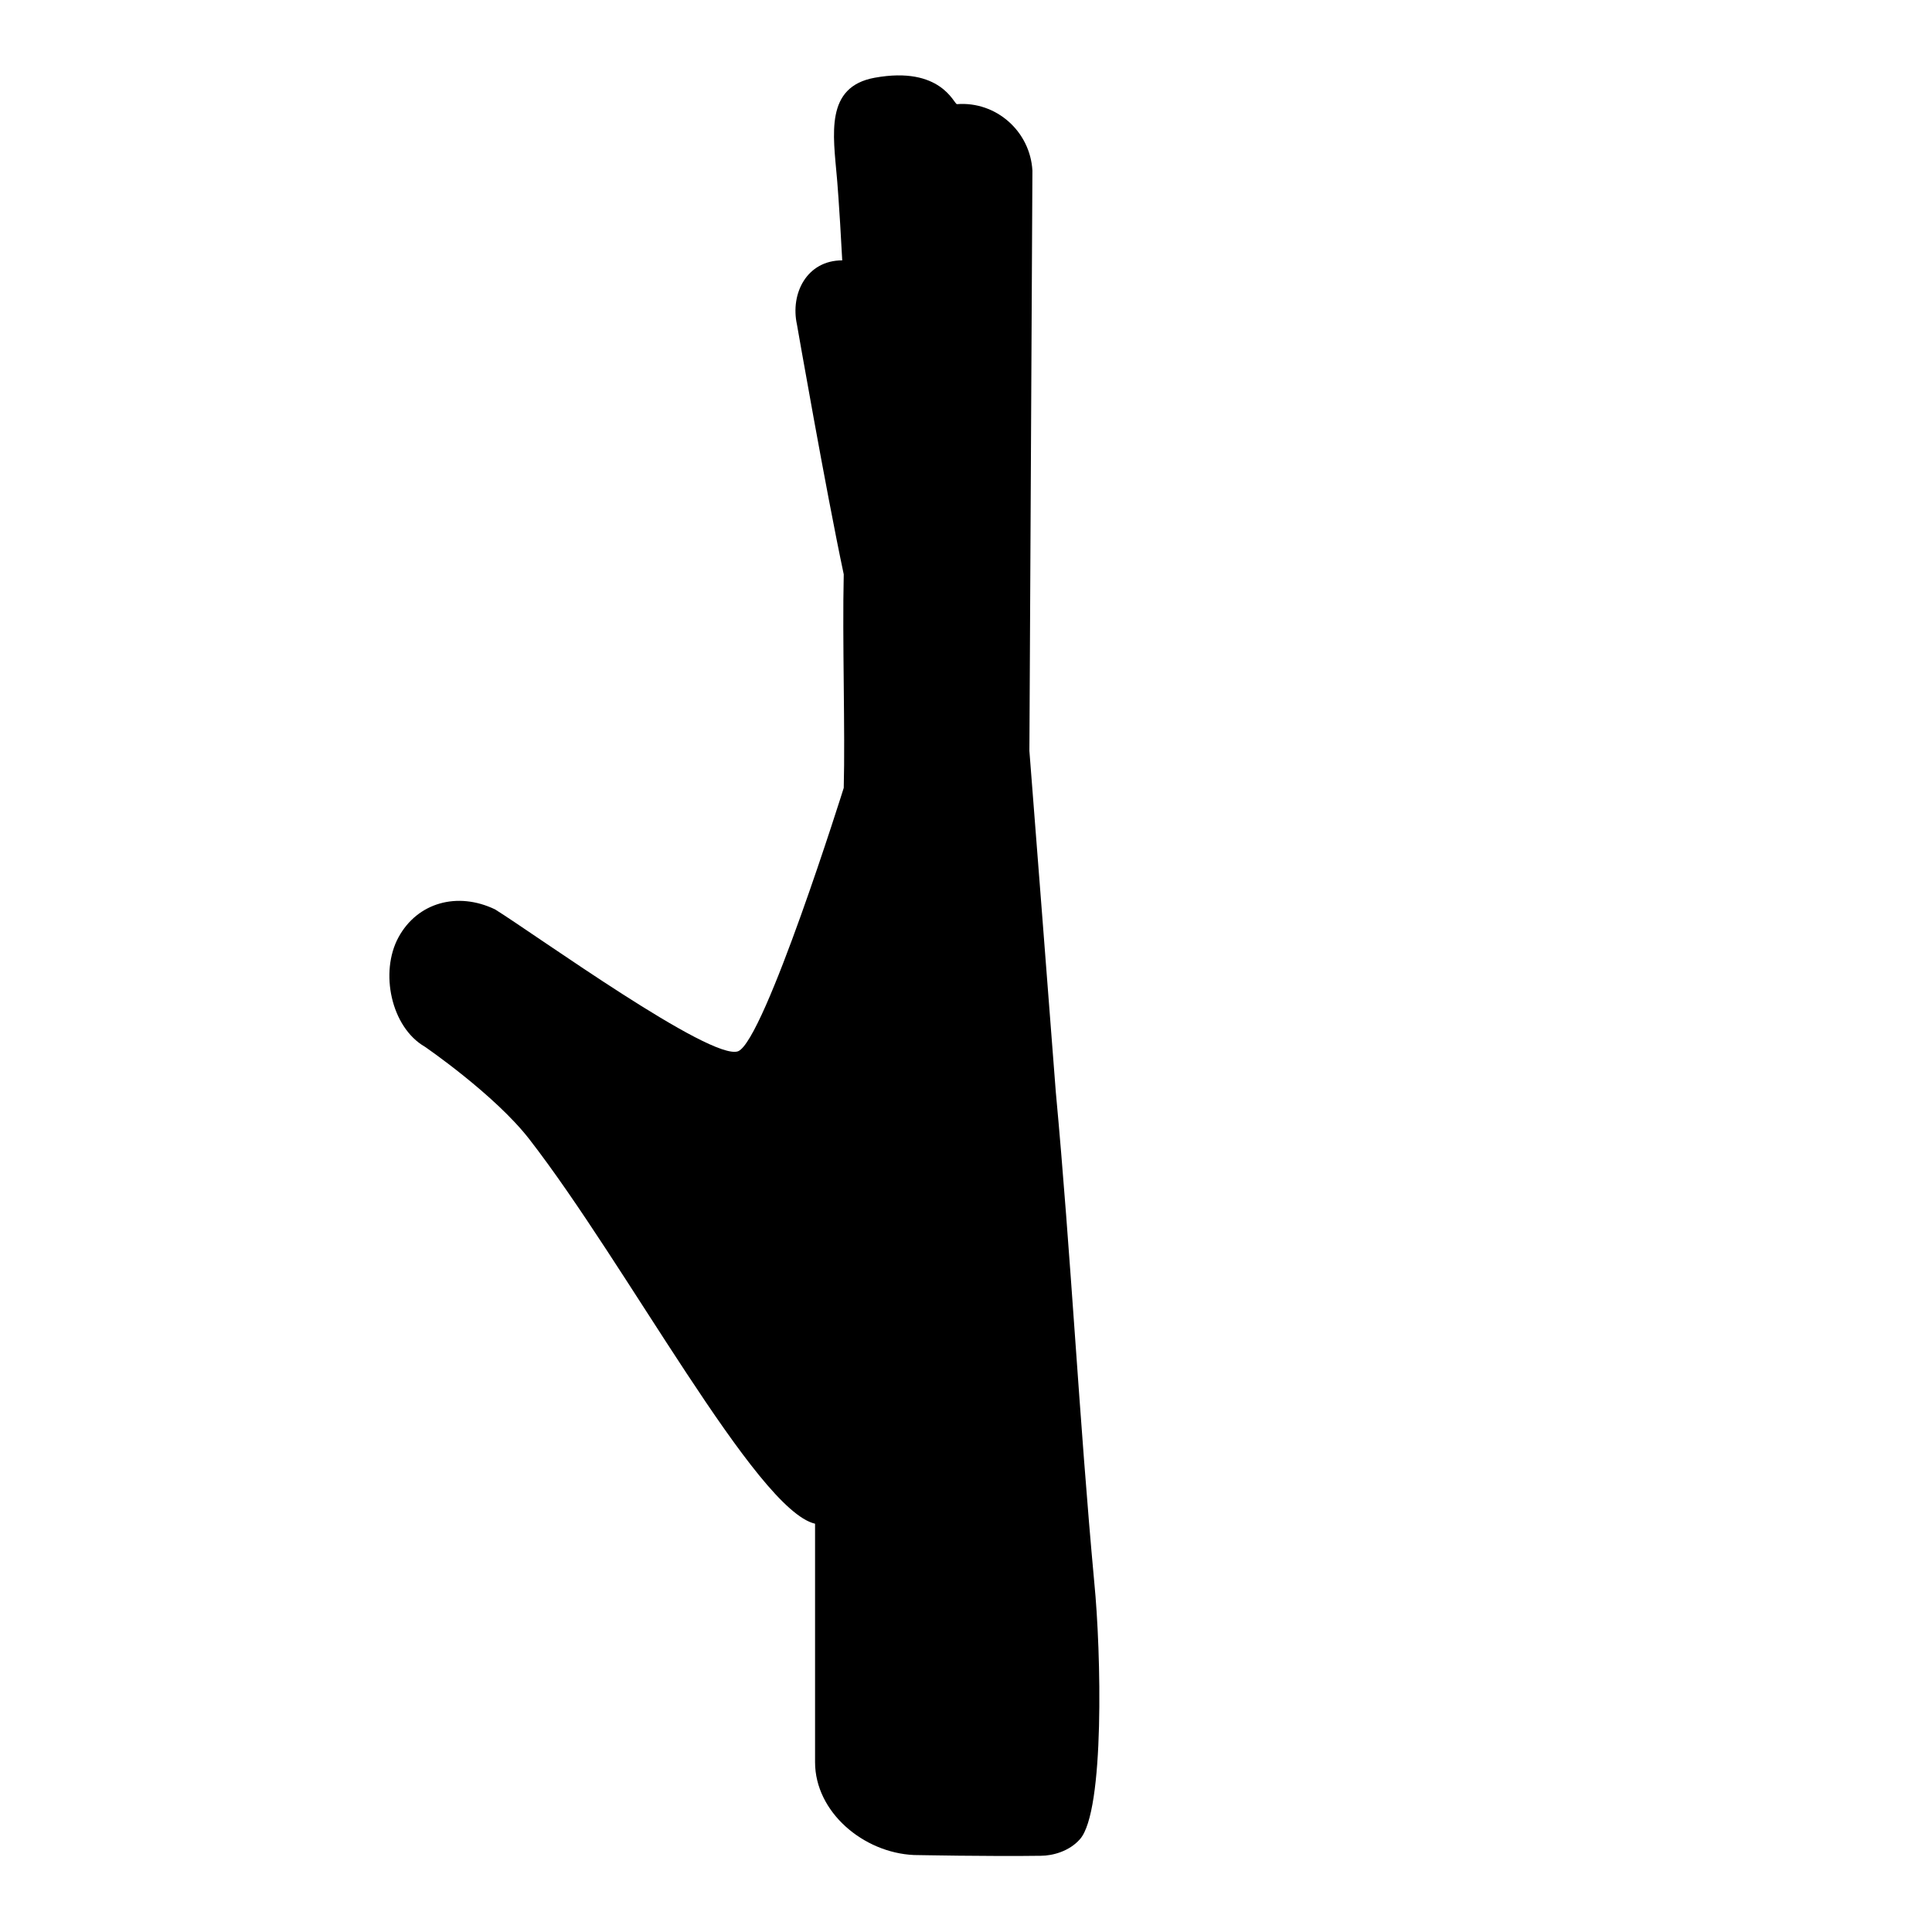<?xml version="1.0" encoding="utf-8"?>
<!-- Svg Vector Icons : http://www.onlinewebfonts.com/icon -->
<!DOCTYPE svg PUBLIC "-//W3C//DTD SVG 1.1//EN" "http://www.w3.org/Graphics/SVG/1.1/DTD/svg11.dtd">
<svg version="1.1" xmlns="http://www.w3.org/2000/svg" xmlns:xlink="http://www.w3.org/1999/xlink" x="0px" y="0px" viewBox="0 0 256 256" enable-background="new 0 0 256 256" xml:space="preserve">
<g><g><g><g><path fill="#000000" d="M204.5,101.4L204.5,101.4L204.5,101.4L204.5,101.4z"/><path fill="#000000" d="M201.4,96.3L201.4,96.3C201.4,96.3,201.4,96.3,201.4,96.3L201.4,96.3z"/></g><g><path fill="#000000" d="M145,209.7c-2-21.6-3.1-43.5-5.1-65c-0.1-1.5-3.5-45.2-3.5-45.2l0.4-76.9c-0.3-5.2-4.8-9.2-10-8.8c-0.4,0-2.1-5.1-10.9-3.5c-6.6,1.2-5.5,7.5-5,13.3c0,0,0.3,3.3,0.7,10.9c-4.7,0-6.9,4.4-6,8.5c0,0,3.8,21.8,6.2,33.1c-0.2,8.7,0.2,20.8,0,28.3c0,0-10.5,33.5-14,34.9c-3.6,1.3-26.6-15.3-32.2-18.8c-5-2.4-10.3-0.9-12.8,3.7c-2.5,4.6-1,11.9,3.5,14.5c0,0,9.2,6.3,13.8,12.2c12.9,16.6,30.1,49.2,37.9,51v31.6c0,6.6,6.4,12,13.1,12.3c0.3,0,9.9,0.2,16.8,0.1c1.6,0,3.8-0.6,5.2-2.2C146.4,240,145.9,218.8,145,209.7z"/></g></g><g></g><g></g><g></g><g></g><g></g><g></g><g></g><g></g><g></g><g></g><g></g><g></g><g></g><g></g><g></g></g></g>
</svg>
